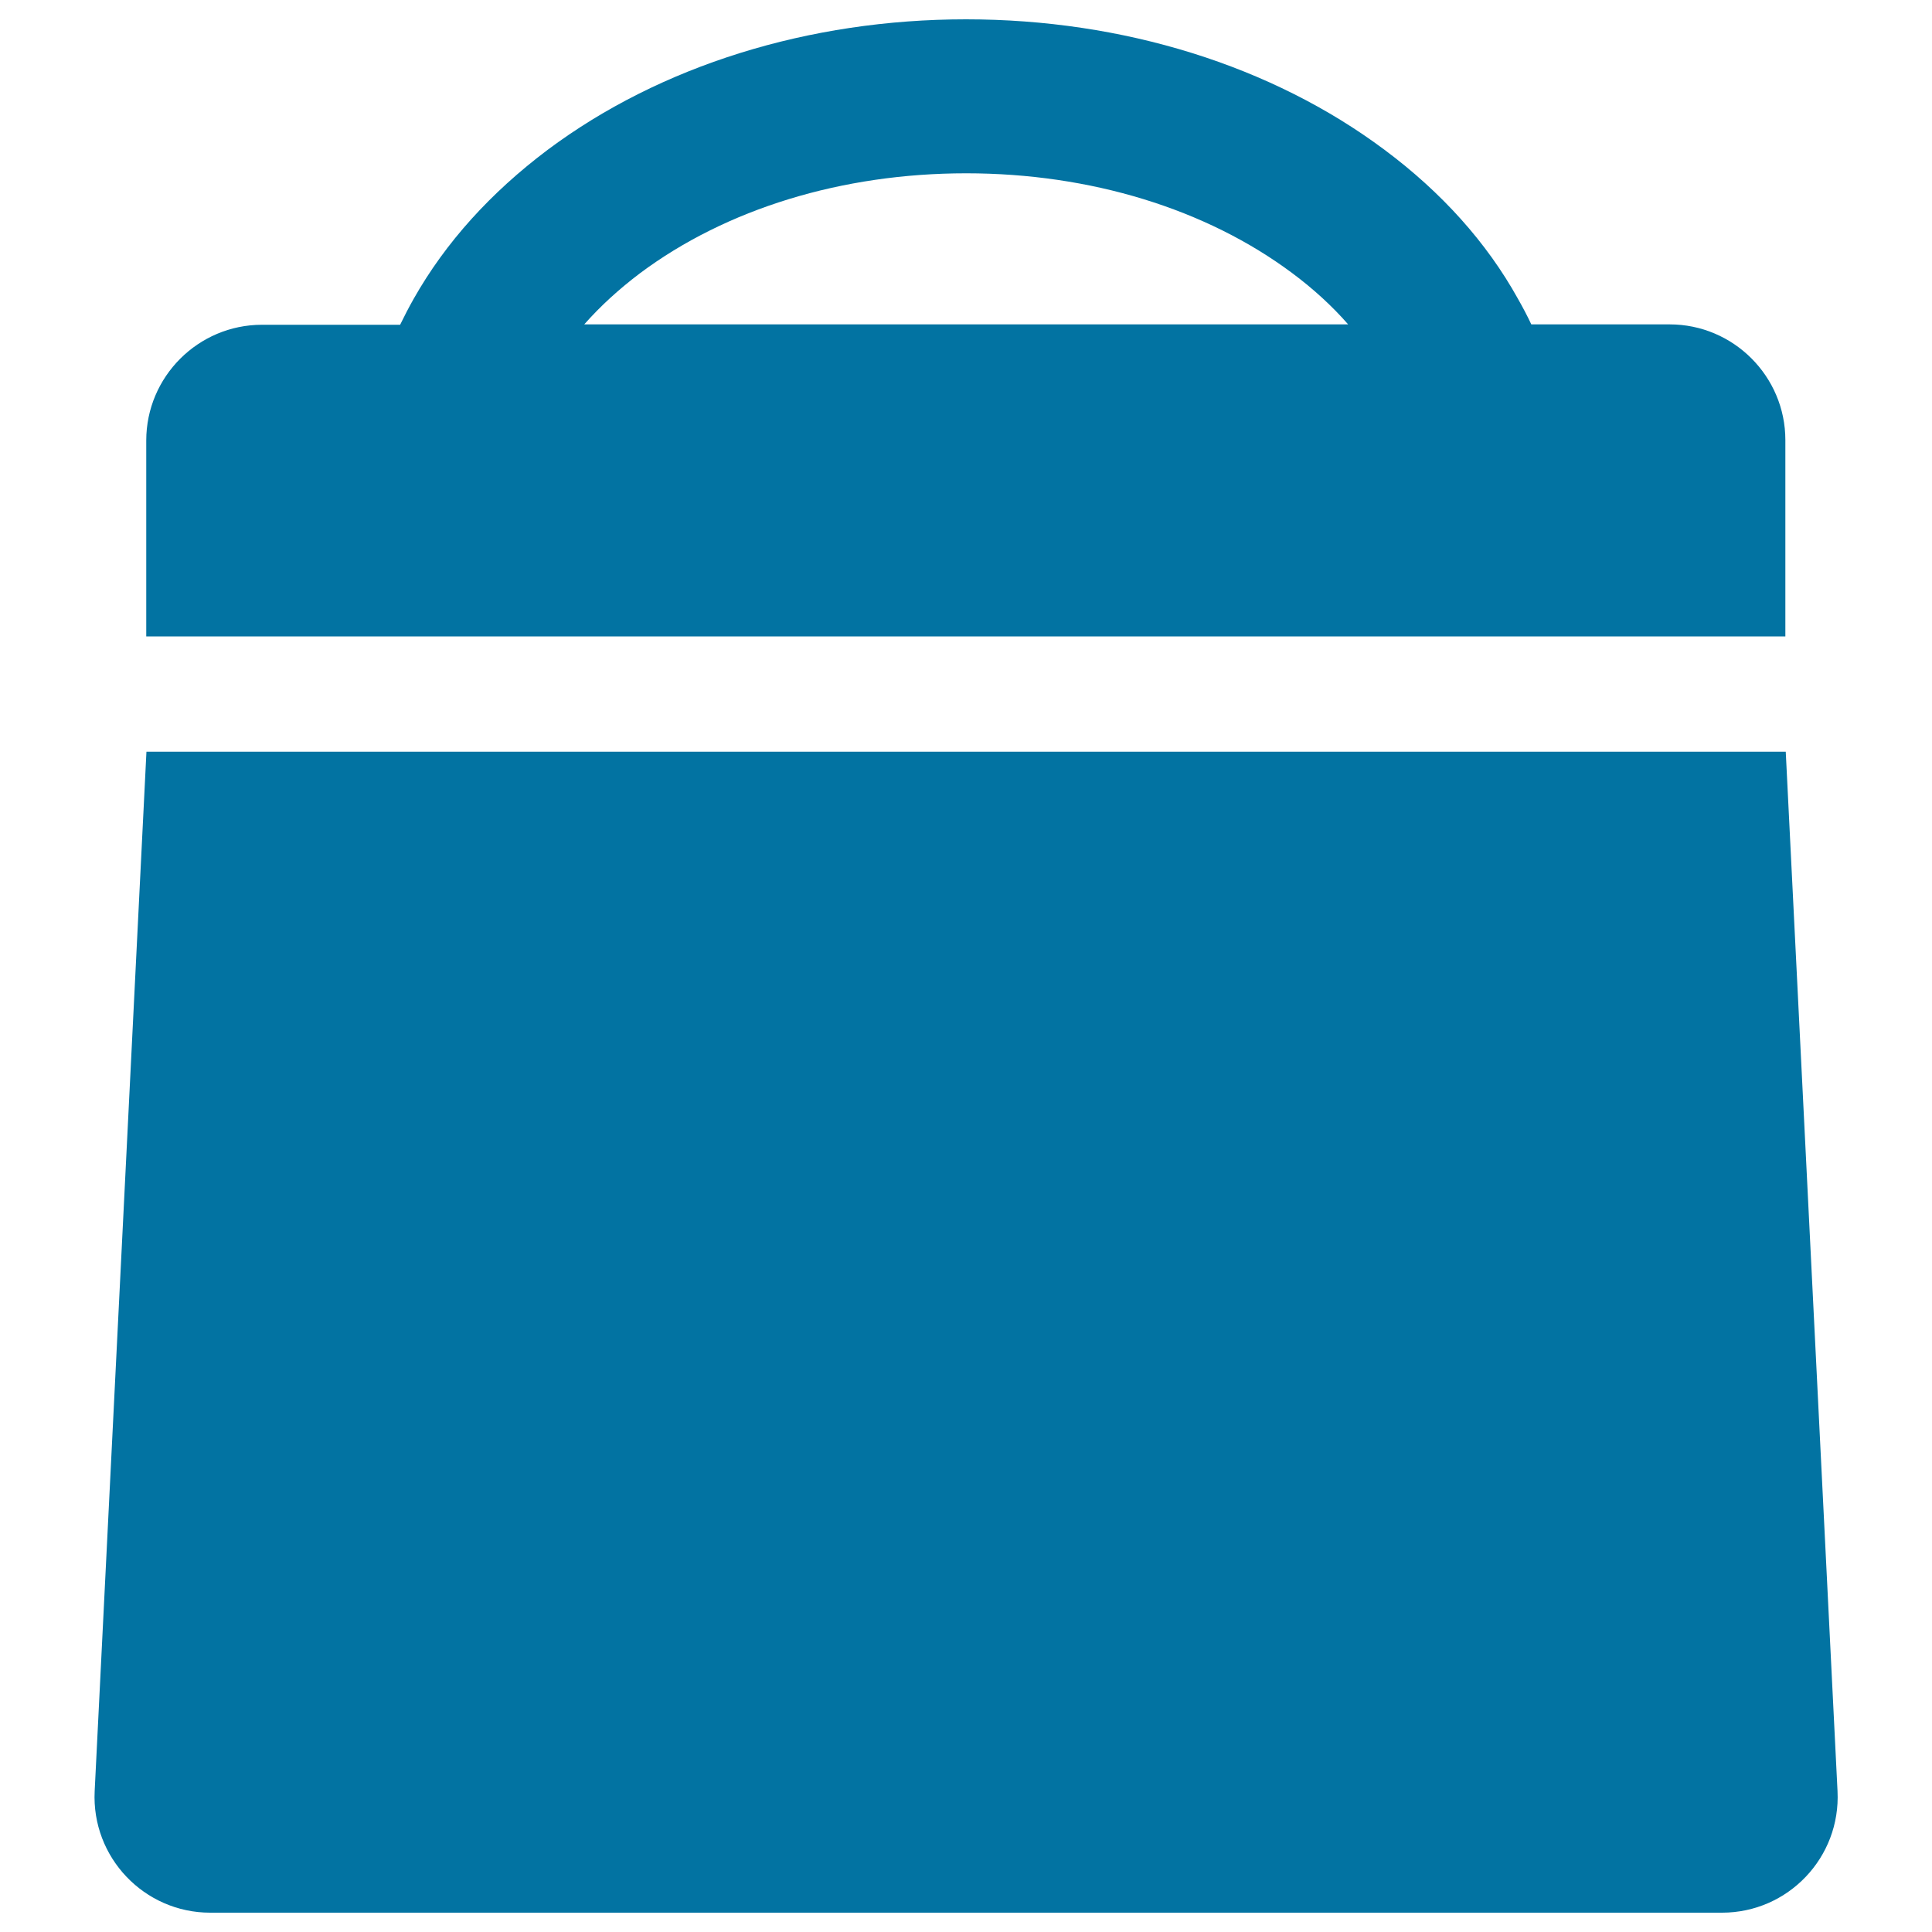 <svg xmlns="http://www.w3.org/2000/svg" viewBox="0 0 1000 1000" style="fill:#0273a2">
<title>Bag Filled Tool SVG icon</title>
<g><path d="M716.7,77.6C658.4,34,581.4,10,500,10c-81.4,0-158.3,24-216.6,67.6c-29.4,22.1-52.8,47.9-69.3,77.1c-2.5,4.4-4.8,8.9-7,13.4h-71.5c-33,0-59.9,26.9-59.9,59.9v101.4h127.1h91.4h411.5h91.4h127V227.8c0-33-26.9-59.9-59.9-59.9h-71.6c-2.1-4.5-4.5-9-7-13.4C769.5,125.5,746.1,99.5,716.7,77.6z M302.4,167.9c8.3-9.4,17.9-18.2,28.9-26.5c44.6-33.3,104.5-51.7,168.8-51.7c64.2,0,124.2,18.4,168.8,51.7c11,8.2,20.7,17.1,28.9,26.5H302.4z"/><path d="M924.3,389.1H760.1H629.7H370.4H240H75.8L49,927.1c-1.7,34.2,25.6,62.9,59.8,62.9h782.5c34.2,0,61.5-28.6,59.8-62.9L924.3,389.1z"/></g>
</svg>